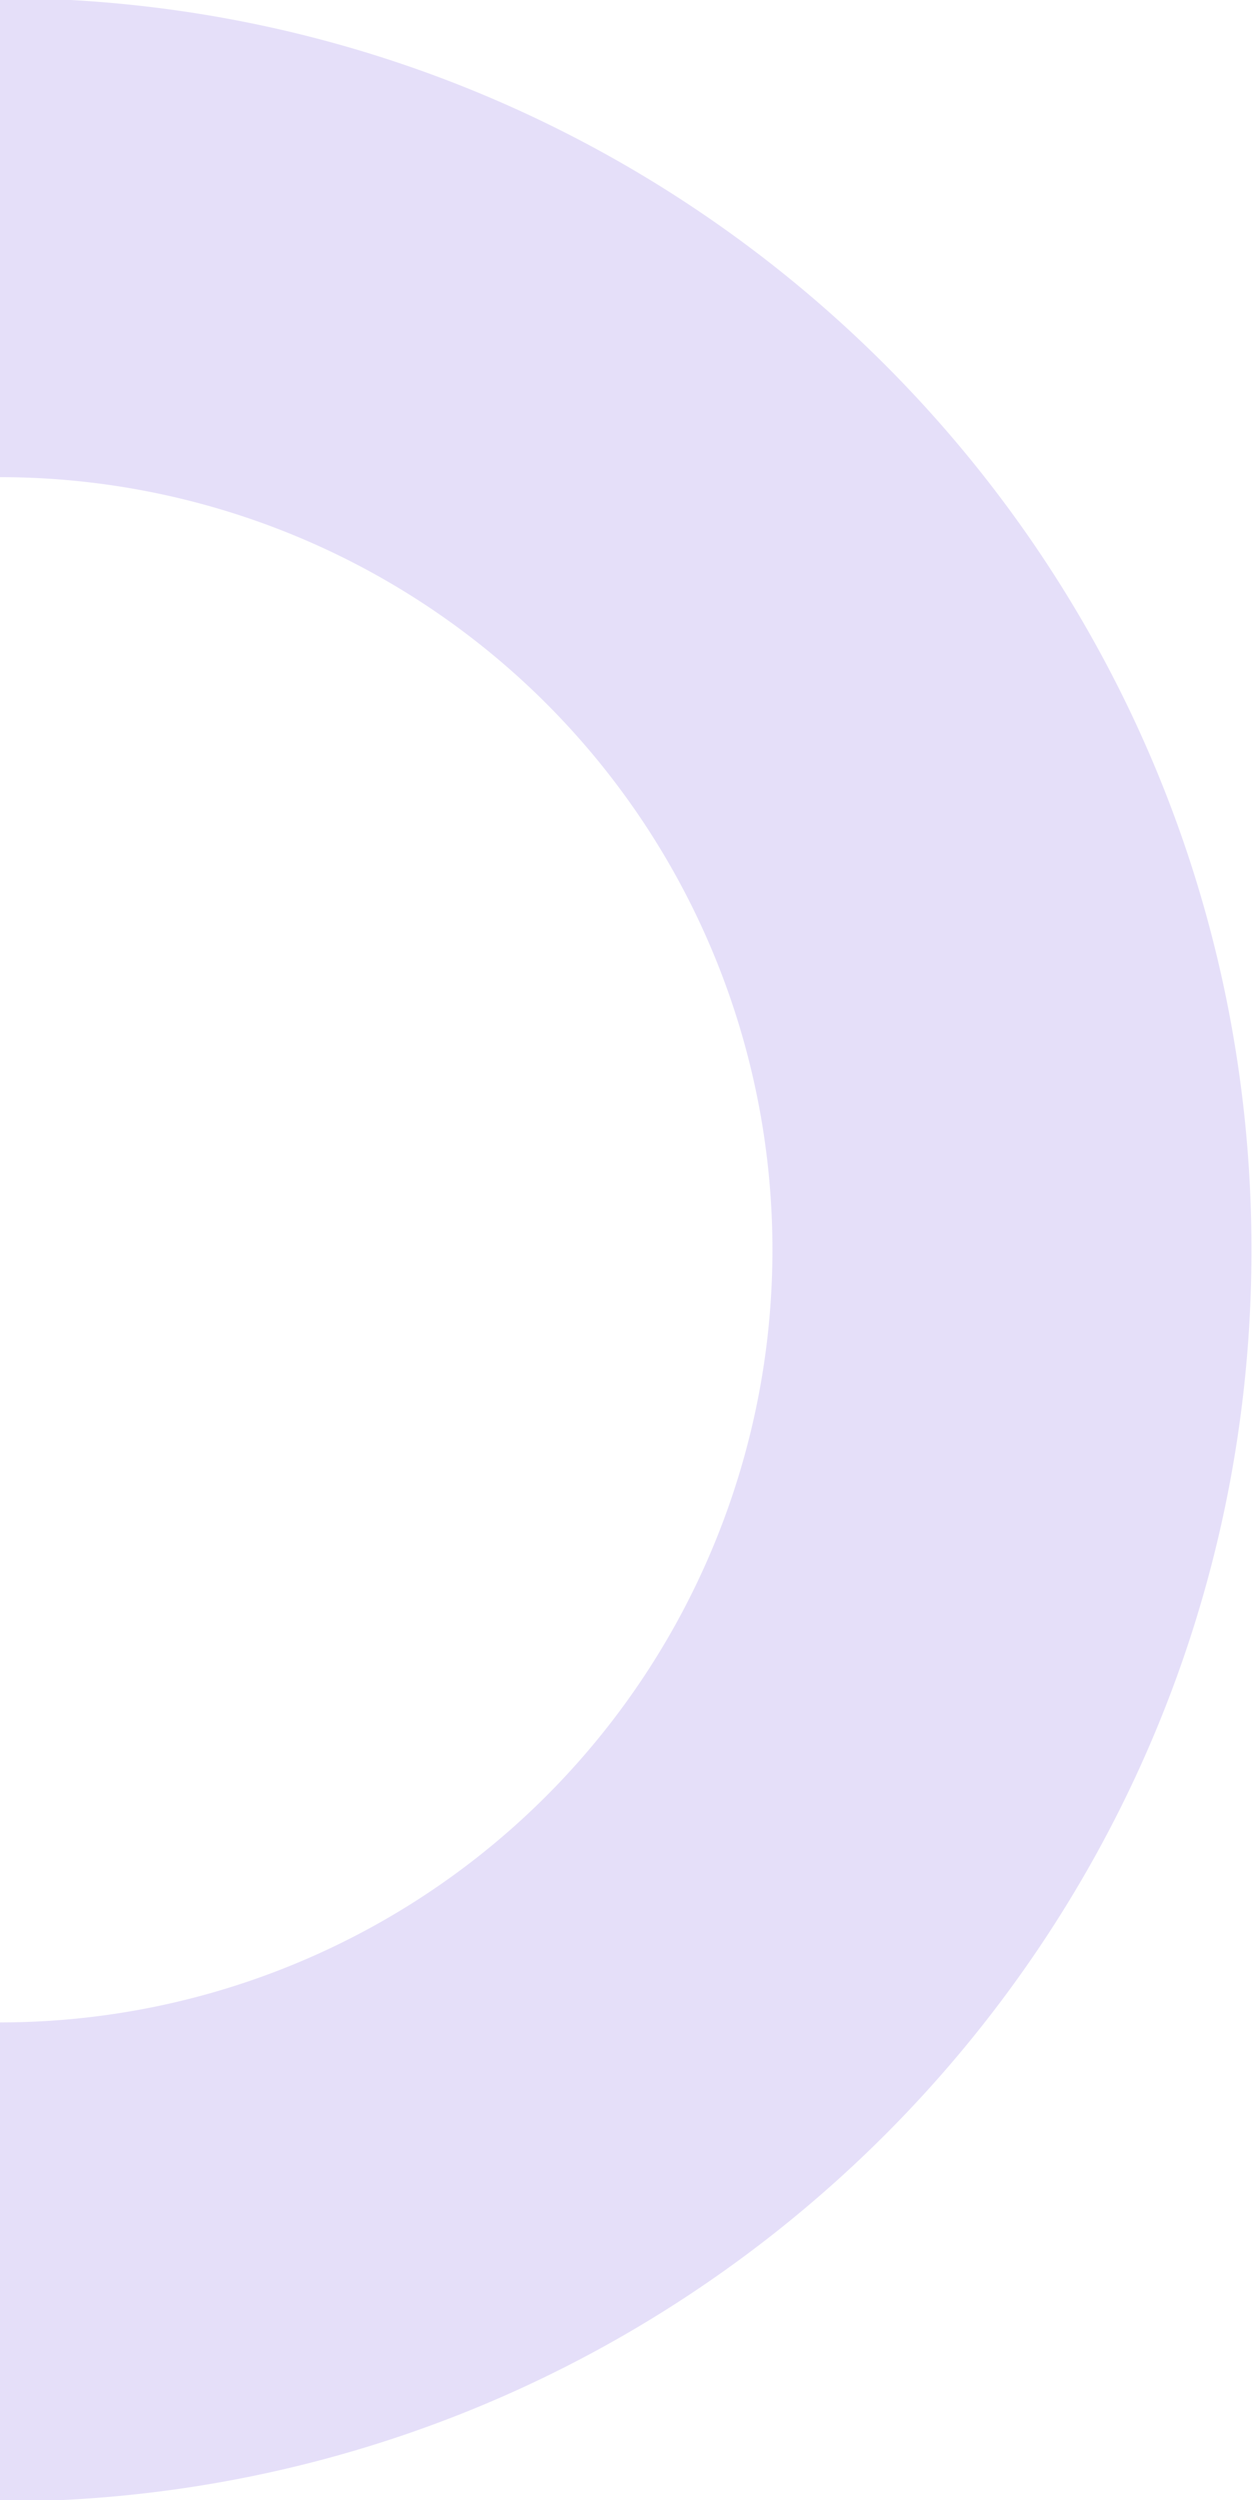<?xml version="1.0" encoding="UTF-8"?>
<svg xmlns="http://www.w3.org/2000/svg" xmlns:xlink="http://www.w3.org/1999/xlink" width="250" height="498.344" viewBox="0 0 250 498.344">
  <defs>
    <clipPath id="clip-path">
      <rect id="Rectangle_55" data-name="Rectangle 55" width="250" height="498.344" fill="#dad2f7" stroke="#707070" stroke-width="1"></rect>
    </clipPath>
  </defs>
  <g id="Group_14" data-name="Group 14" transform="translate(0 -0.474)">
    <g id="Mask_Group_1" data-name="Mask Group 1" transform="translate(0 0.474)" clip-path="url(#clip-path)">
      <path id="Path_23" data-name="Path 23" d="M250,194.5a154,154,0,1,1,154-154A154,154,0,0,1,250,194.5Zm0,95.5C112.206,290.008.5,178.3.5,40.5S112.206-209,250-209s249.5,111.706,249.5,249.5S387.8,290.008,250,290.008Z" transform="translate(-250.004 208.607)" fill="rgba(218,210,247,0.7)" fill-rule="evenodd"></path>
    </g>
  </g>
</svg>
